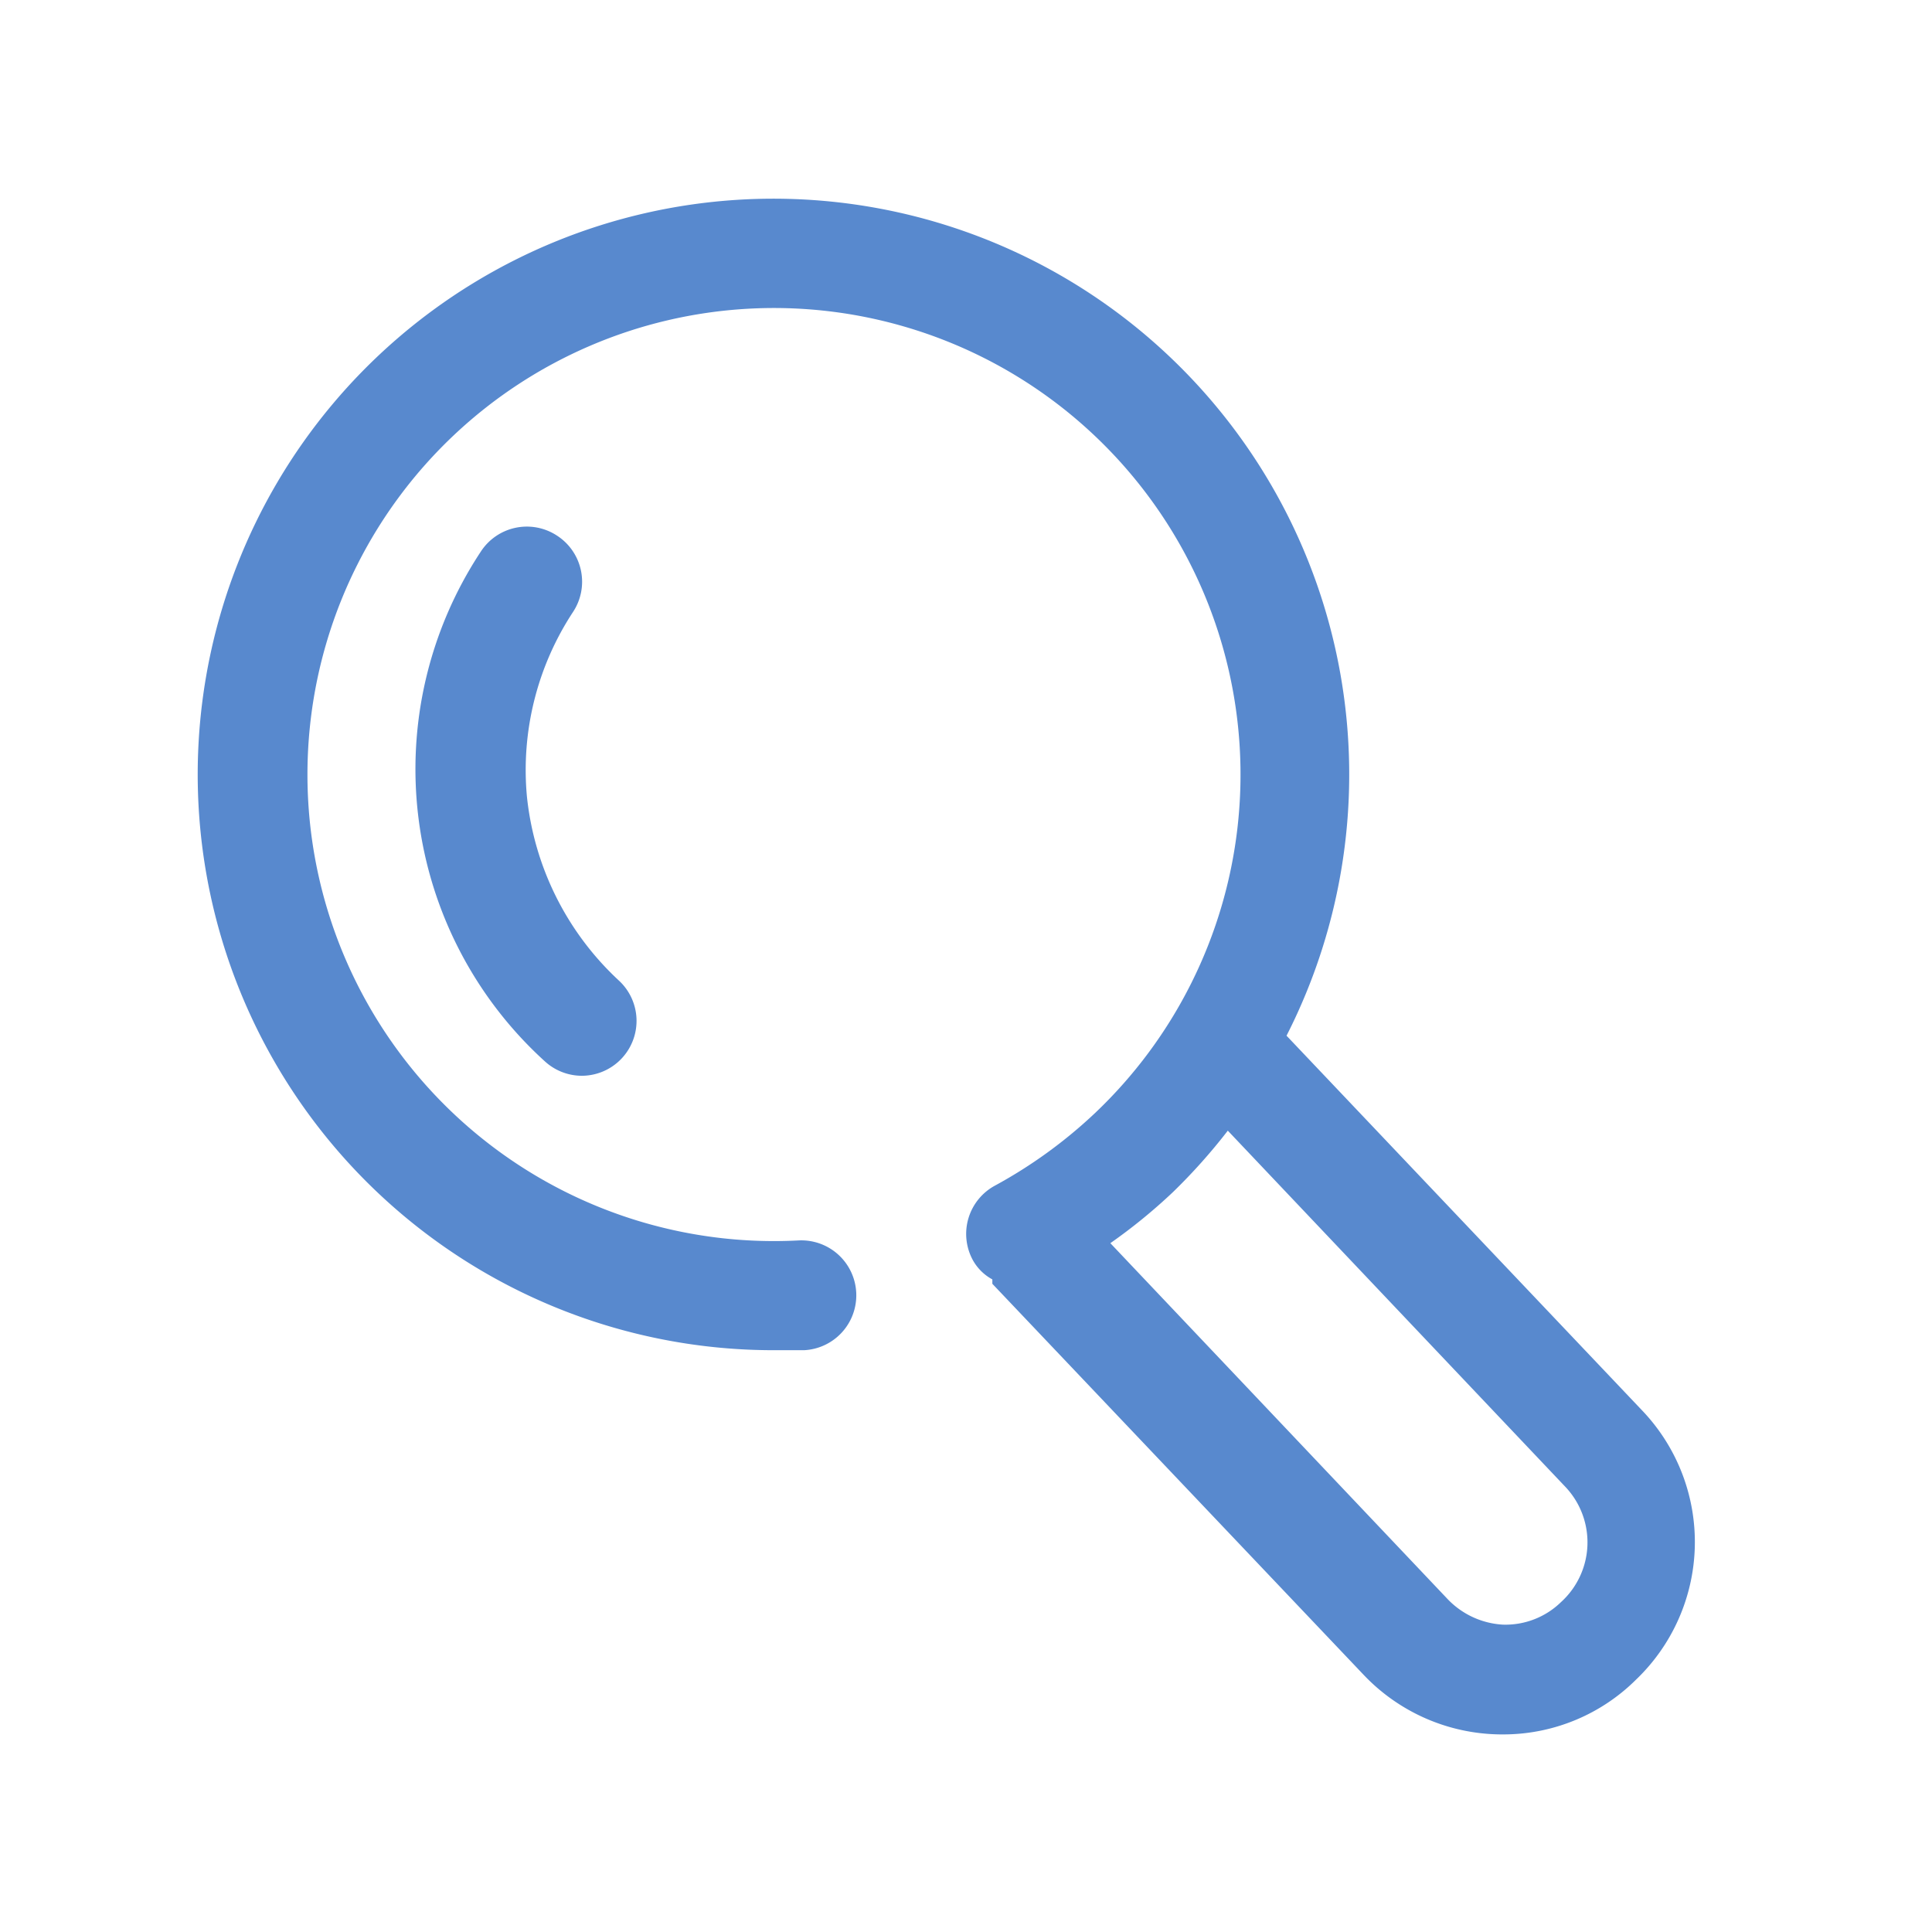 <svg xmlns="http://www.w3.org/2000/svg" xmlns:xlink="http://www.w3.org/1999/xlink" width="1000" height="1000" viewBox="0 0 1000 1000" xml:space="preserve"><desc>Created with Fabric.js 3.5.0</desc><defs></defs><rect x="0" y="0" width="100%" height="100%" fill="rgba(255,255,255,0)"></rect><g transform="matrix(28.409 0 0 28.409 500 500)" id="272848"><g style="">		<g transform="matrix(1 0 0 1 -0.36 0.01)" id="search"><path style="stroke: none; stroke-width: 1; stroke-dasharray: none; stroke-linecap: butt; stroke-dashoffset: 0; stroke-linejoin: miter; stroke-miterlimit: 4; is-custom-font: none; font-file-url: none; fill: rgb(88,137,206); fill-rule: nonzero; opacity: 1;" transform=" translate(-15.64, -16.01)" d="M 28.34 24.12 l -6.5 -6.85 A 10.49 10.49 0 1 0 12.5 23 h 0.55 a 1 1 0 1 0 -0.1 -2 a 8.5 8.5 0 1 1 5.4 -2.32 A 8.72 8.72 0 0 1 16.53 20 a 1 1 0 0 0 -0.41 1.35 a 0.89 0.89 0 0 0 0.36 0.36 s 0 0.06 0 0.08 l 6.77 7.13 A 3.48 3.48 0 0 0 25.73 30 h 0.09 a 3.43 3.43 0 0 0 2.39 -1 A 3.47 3.47 0 0 0 28.34 24.12 Z m -1.5 3.47 a 1.45 1.45 0 0 1 -1.06 0.41 a 1.51 1.51 0 0 1 -1 -0.46 l -6.15 -6.49 a 10.07 10.07 0 0 0 1.14 -0.93 a 10.54 10.54 0 0 0 1 -1.12 l 6.16 6.5 A 1.47 1.47 0 0 1 26.84 27.59 Z" stroke-linecap="round"></path></g>		<g transform="matrix(1 0 0 1 -8.017 -3.003)" id="search"><path style="stroke: none; stroke-width: 1; stroke-dasharray: none; stroke-linecap: butt; stroke-dashoffset: 0; stroke-linejoin: miter; stroke-miterlimit: 4; is-custom-font: none; font-file-url: none; fill: rgb(88,137,206); fill-rule: nonzero; opacity: 1;" transform=" translate(-7.983, -12.997)" d="M 8.55 8.16 a 1 1 0 0 0 -1.39 0.29 a 7.19 7.19 0 0 0 1.17 9.29 A 1 1 0 0 0 9 18 a 1 1 0 0 0 0.67 -1.74 A 5.32 5.32 0 0 1 8 12.91 a 5.24 5.24 0 0 1 0.84 -3.36 A 1 1 0 0 0 8.55 8.16 Z" stroke-linecap="round"></path></g></g></g></svg>